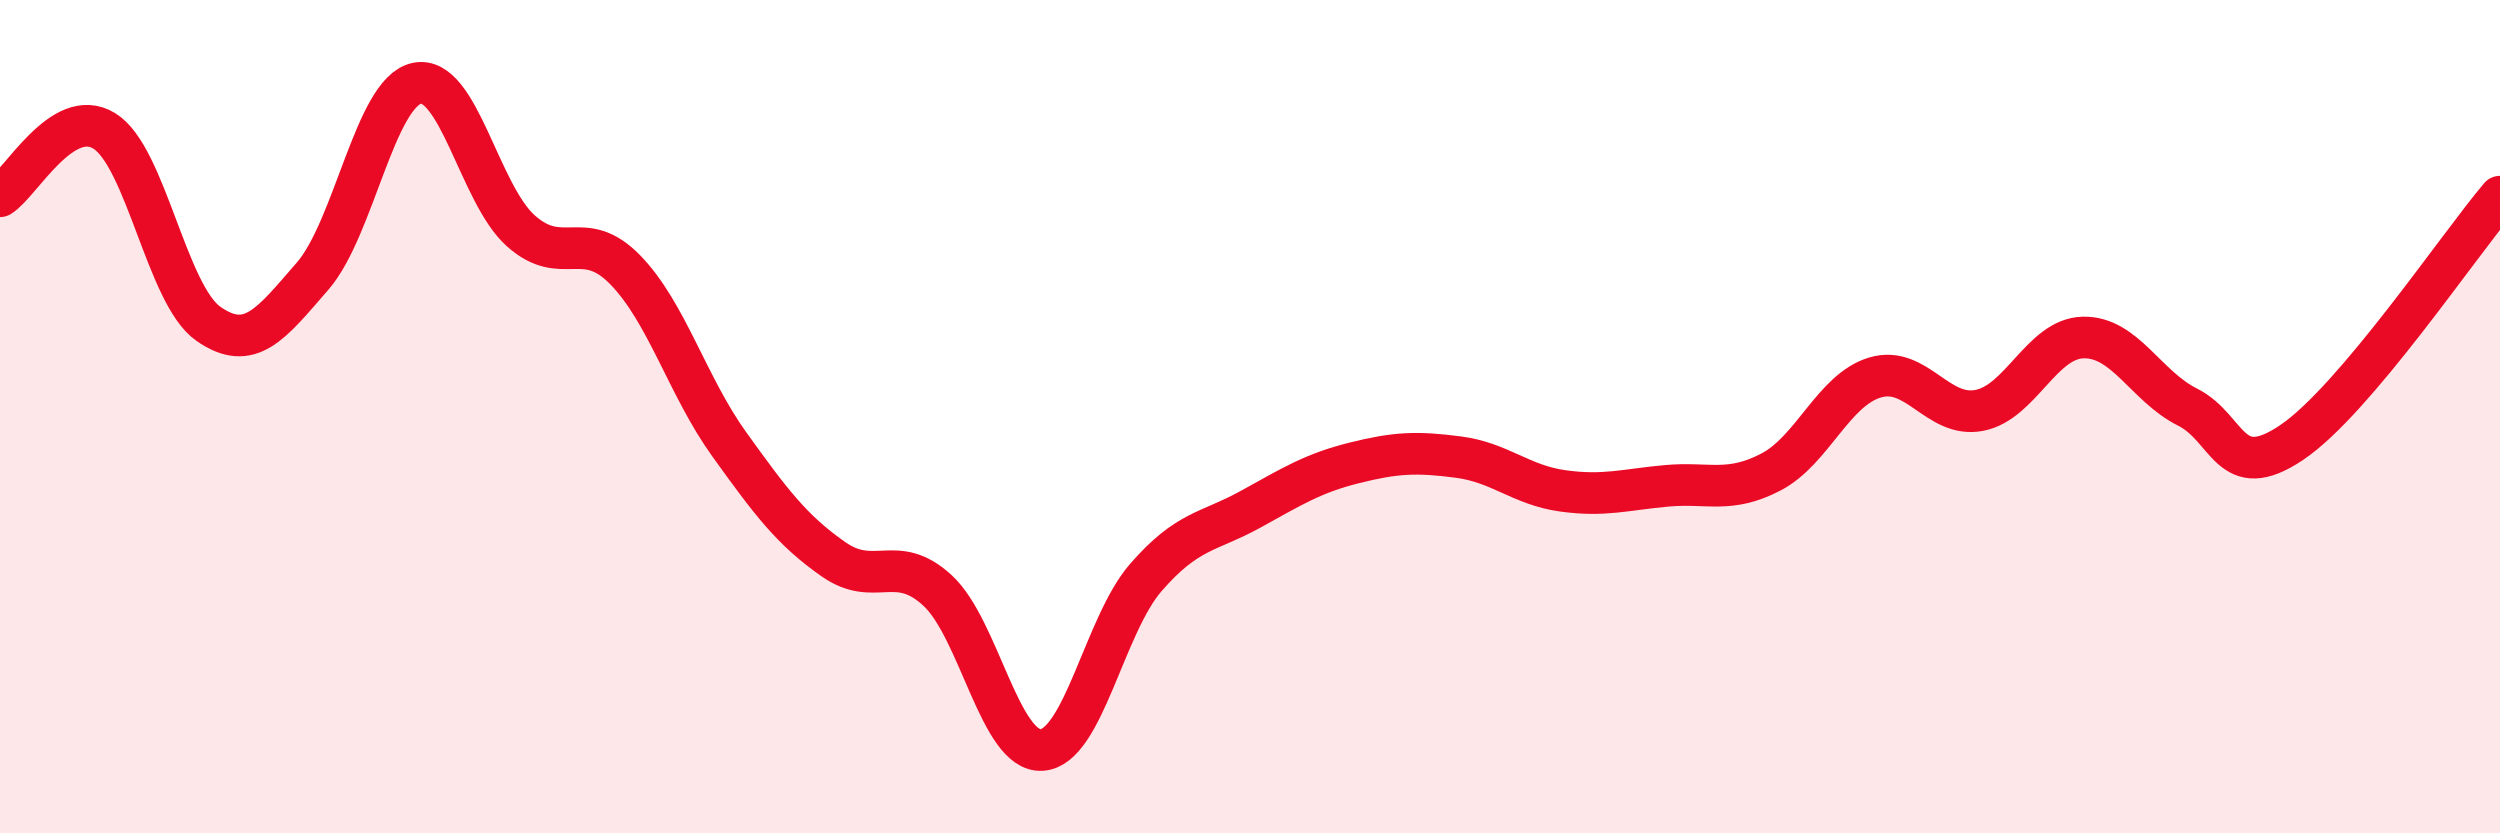 
    <svg width="60" height="20" viewBox="0 0 60 20" xmlns="http://www.w3.org/2000/svg">
      <path
        d="M 0,4.71 C 0.5,4.4 1.5,2.53 2.5,3.14 C 3.5,3.75 4,7.07 5,7.77 C 6,8.47 6.5,7.78 7.5,6.63 C 8.5,5.48 9,2.22 10,2 C 11,1.78 11.5,4.65 12.5,5.54 C 13.5,6.43 14,5.45 15,6.47 C 16,7.49 16.5,9.27 17.5,10.66 C 18.5,12.05 19,12.72 20,13.42 C 21,14.12 21.5,13.25 22.5,14.17 C 23.5,15.09 24,18.06 25,18 C 26,17.94 26.5,15.01 27.5,13.86 C 28.5,12.71 29,12.78 30,12.23 C 31,11.68 31.5,11.36 32.5,11.11 C 33.5,10.86 34,10.84 35,10.97 C 36,11.1 36.5,11.64 37.5,11.78 C 38.5,11.92 39,11.75 40,11.66 C 41,11.57 41.5,11.85 42.5,11.33 C 43.5,10.81 44,9.36 45,9.06 C 46,8.76 46.5,10.04 47.5,9.85 C 48.5,9.66 49,8.12 50,8.1 C 51,8.08 51.5,9.27 52.5,9.77 C 53.5,10.27 53.5,11.63 55,10.62 C 56.5,9.61 59,5.9 60,4.72L60 20L0 20Z"
        fill="#EB0A25"
        opacity="0.1"
        stroke-linecap="round"
        stroke-linejoin="round"
      />
      <path
        d="M 0,4.71 C 0.5,4.4 1.5,2.53 2.5,3.14 C 3.5,3.75 4,7.07 5,7.77 C 6,8.47 6.5,7.78 7.5,6.63 C 8.5,5.48 9,2.22 10,2 C 11,1.78 11.5,4.65 12.5,5.54 C 13.5,6.43 14,5.45 15,6.47 C 16,7.49 16.5,9.27 17.5,10.66 C 18.5,12.05 19,12.72 20,13.42 C 21,14.12 21.5,13.25 22.5,14.17 C 23.5,15.09 24,18.06 25,18 C 26,17.94 26.5,15.01 27.5,13.86 C 28.5,12.71 29,12.78 30,12.23 C 31,11.68 31.5,11.36 32.5,11.11 C 33.5,10.86 34,10.84 35,10.97 C 36,11.1 36.5,11.64 37.5,11.78 C 38.5,11.92 39,11.75 40,11.66 C 41,11.57 41.5,11.85 42.5,11.33 C 43.5,10.81 44,9.36 45,9.06 C 46,8.76 46.5,10.04 47.5,9.85 C 48.5,9.66 49,8.12 50,8.1 C 51,8.08 51.5,9.27 52.5,9.77 C 53.5,10.27 53.5,11.63 55,10.62 C 56.5,9.61 59,5.9 60,4.72"
        stroke="#EB0A25"
        stroke-width="1"
        fill="none"
        stroke-linecap="round"
        stroke-linejoin="round"
      />
    </svg>
  